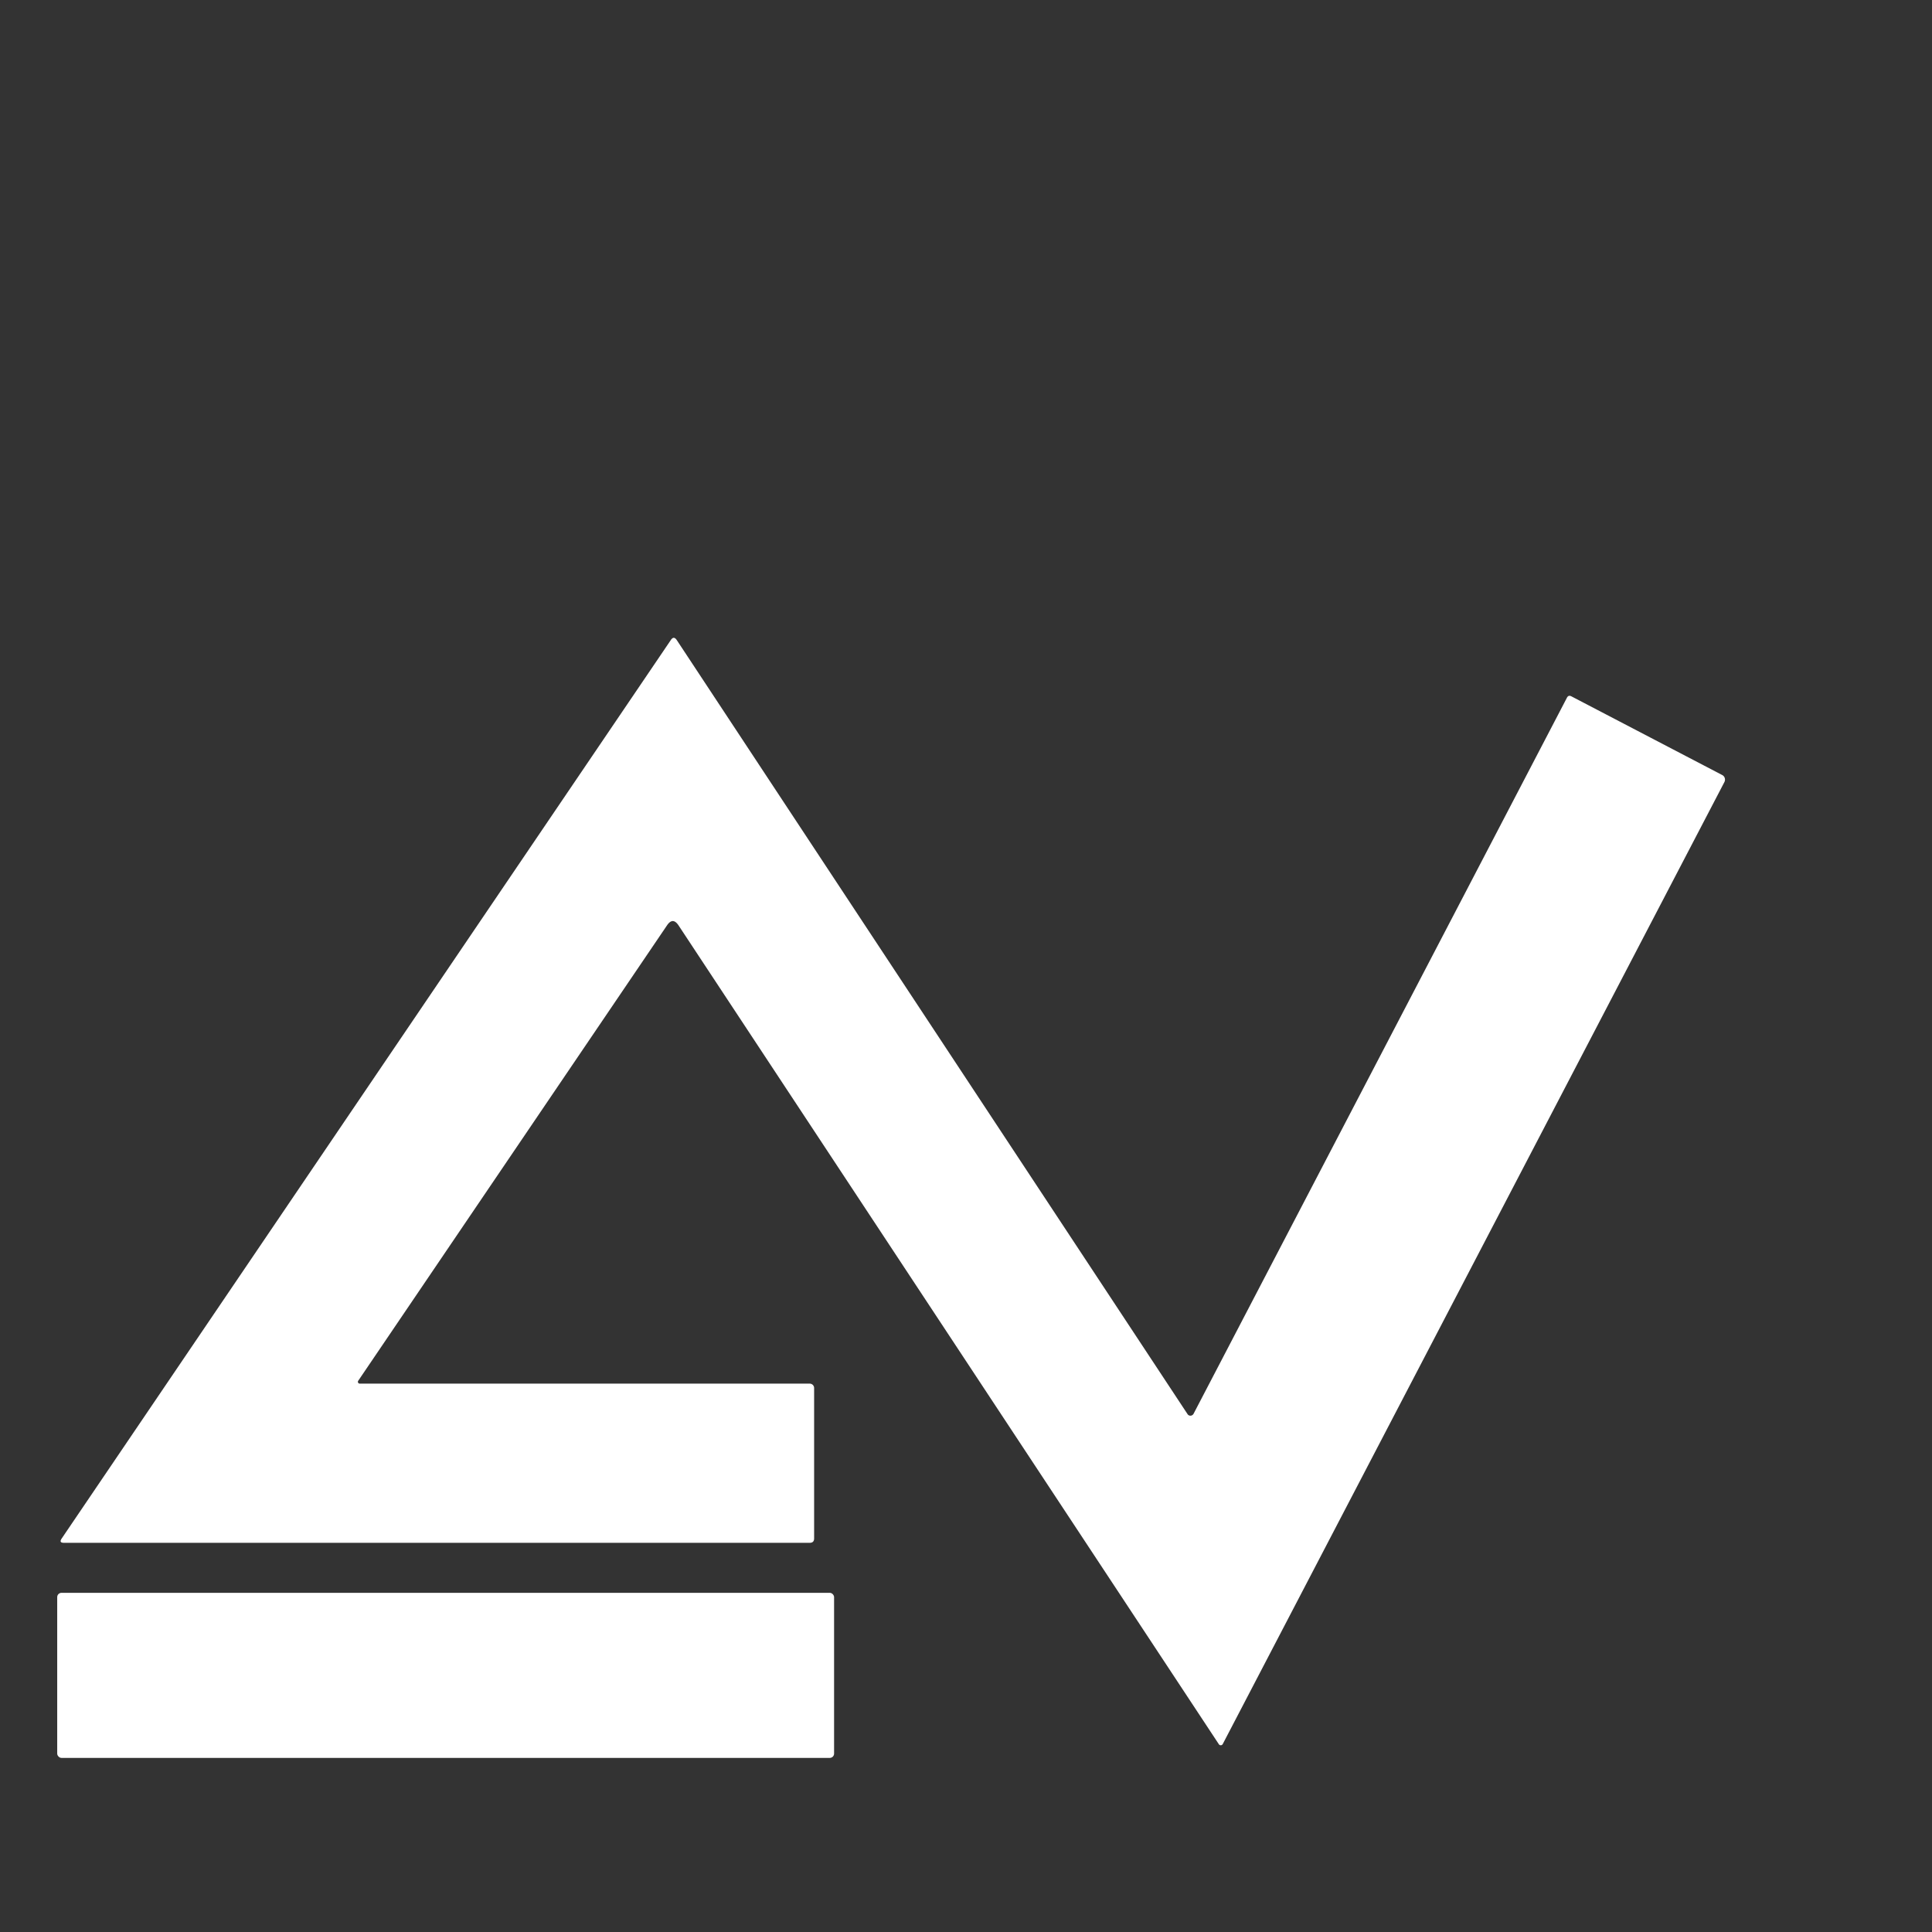 <?xml version="1.0" encoding="UTF-8" standalone="no"?>
<!DOCTYPE svg PUBLIC "-//W3C//DTD SVG 1.1//EN" "http://www.w3.org/Graphics/SVG/1.1/DTD/svg11.dtd">
<svg xmlns="http://www.w3.org/2000/svg" version="1.1" viewBox="0.00 0.00 180.00 180.00">
<rect x="0.00" y="0.00" width="180.00" height="180.00" fill="#333333" stroke="none"/>
<path fill="#ffffff" d="
  M 33.37 128.65
  A 0.17 0.17 0.0 0 0 33.51 128.91
  L 75.44 128.91
  A 0.41 0.41 0.0 0 1 75.85 129.32
  L 75.85 143.33
  Q 75.85 143.74 75.44 143.74
  L 5.95 143.74
  Q 5.48 143.74 5.74 143.35
  L 62.50 59.63
  Q 62.77 59.22 63.05 59.63
  L 110.64 131.75
  A 0.33 0.32 -47.7 0 0 111.20 131.72
  L 145.99 65.00
  Q 146.13 64.74 146.39 64.87
  L 160.46 72.21
  A 0.49 0.48 -62.6 0 1 160.66 72.86
  L 113.92 162.49
  A 0.21 0.21 0.0 0 1 113.56 162.51
  L 63.22 86.22
  Q 62.68 85.41 62.14 86.22
  L 33.37 128.65
  Z"
/>
<rect fill="#ffffff" x="5.33" y="148.40" width="72.38" height="15.38" rx="0.40"/>
</svg>
